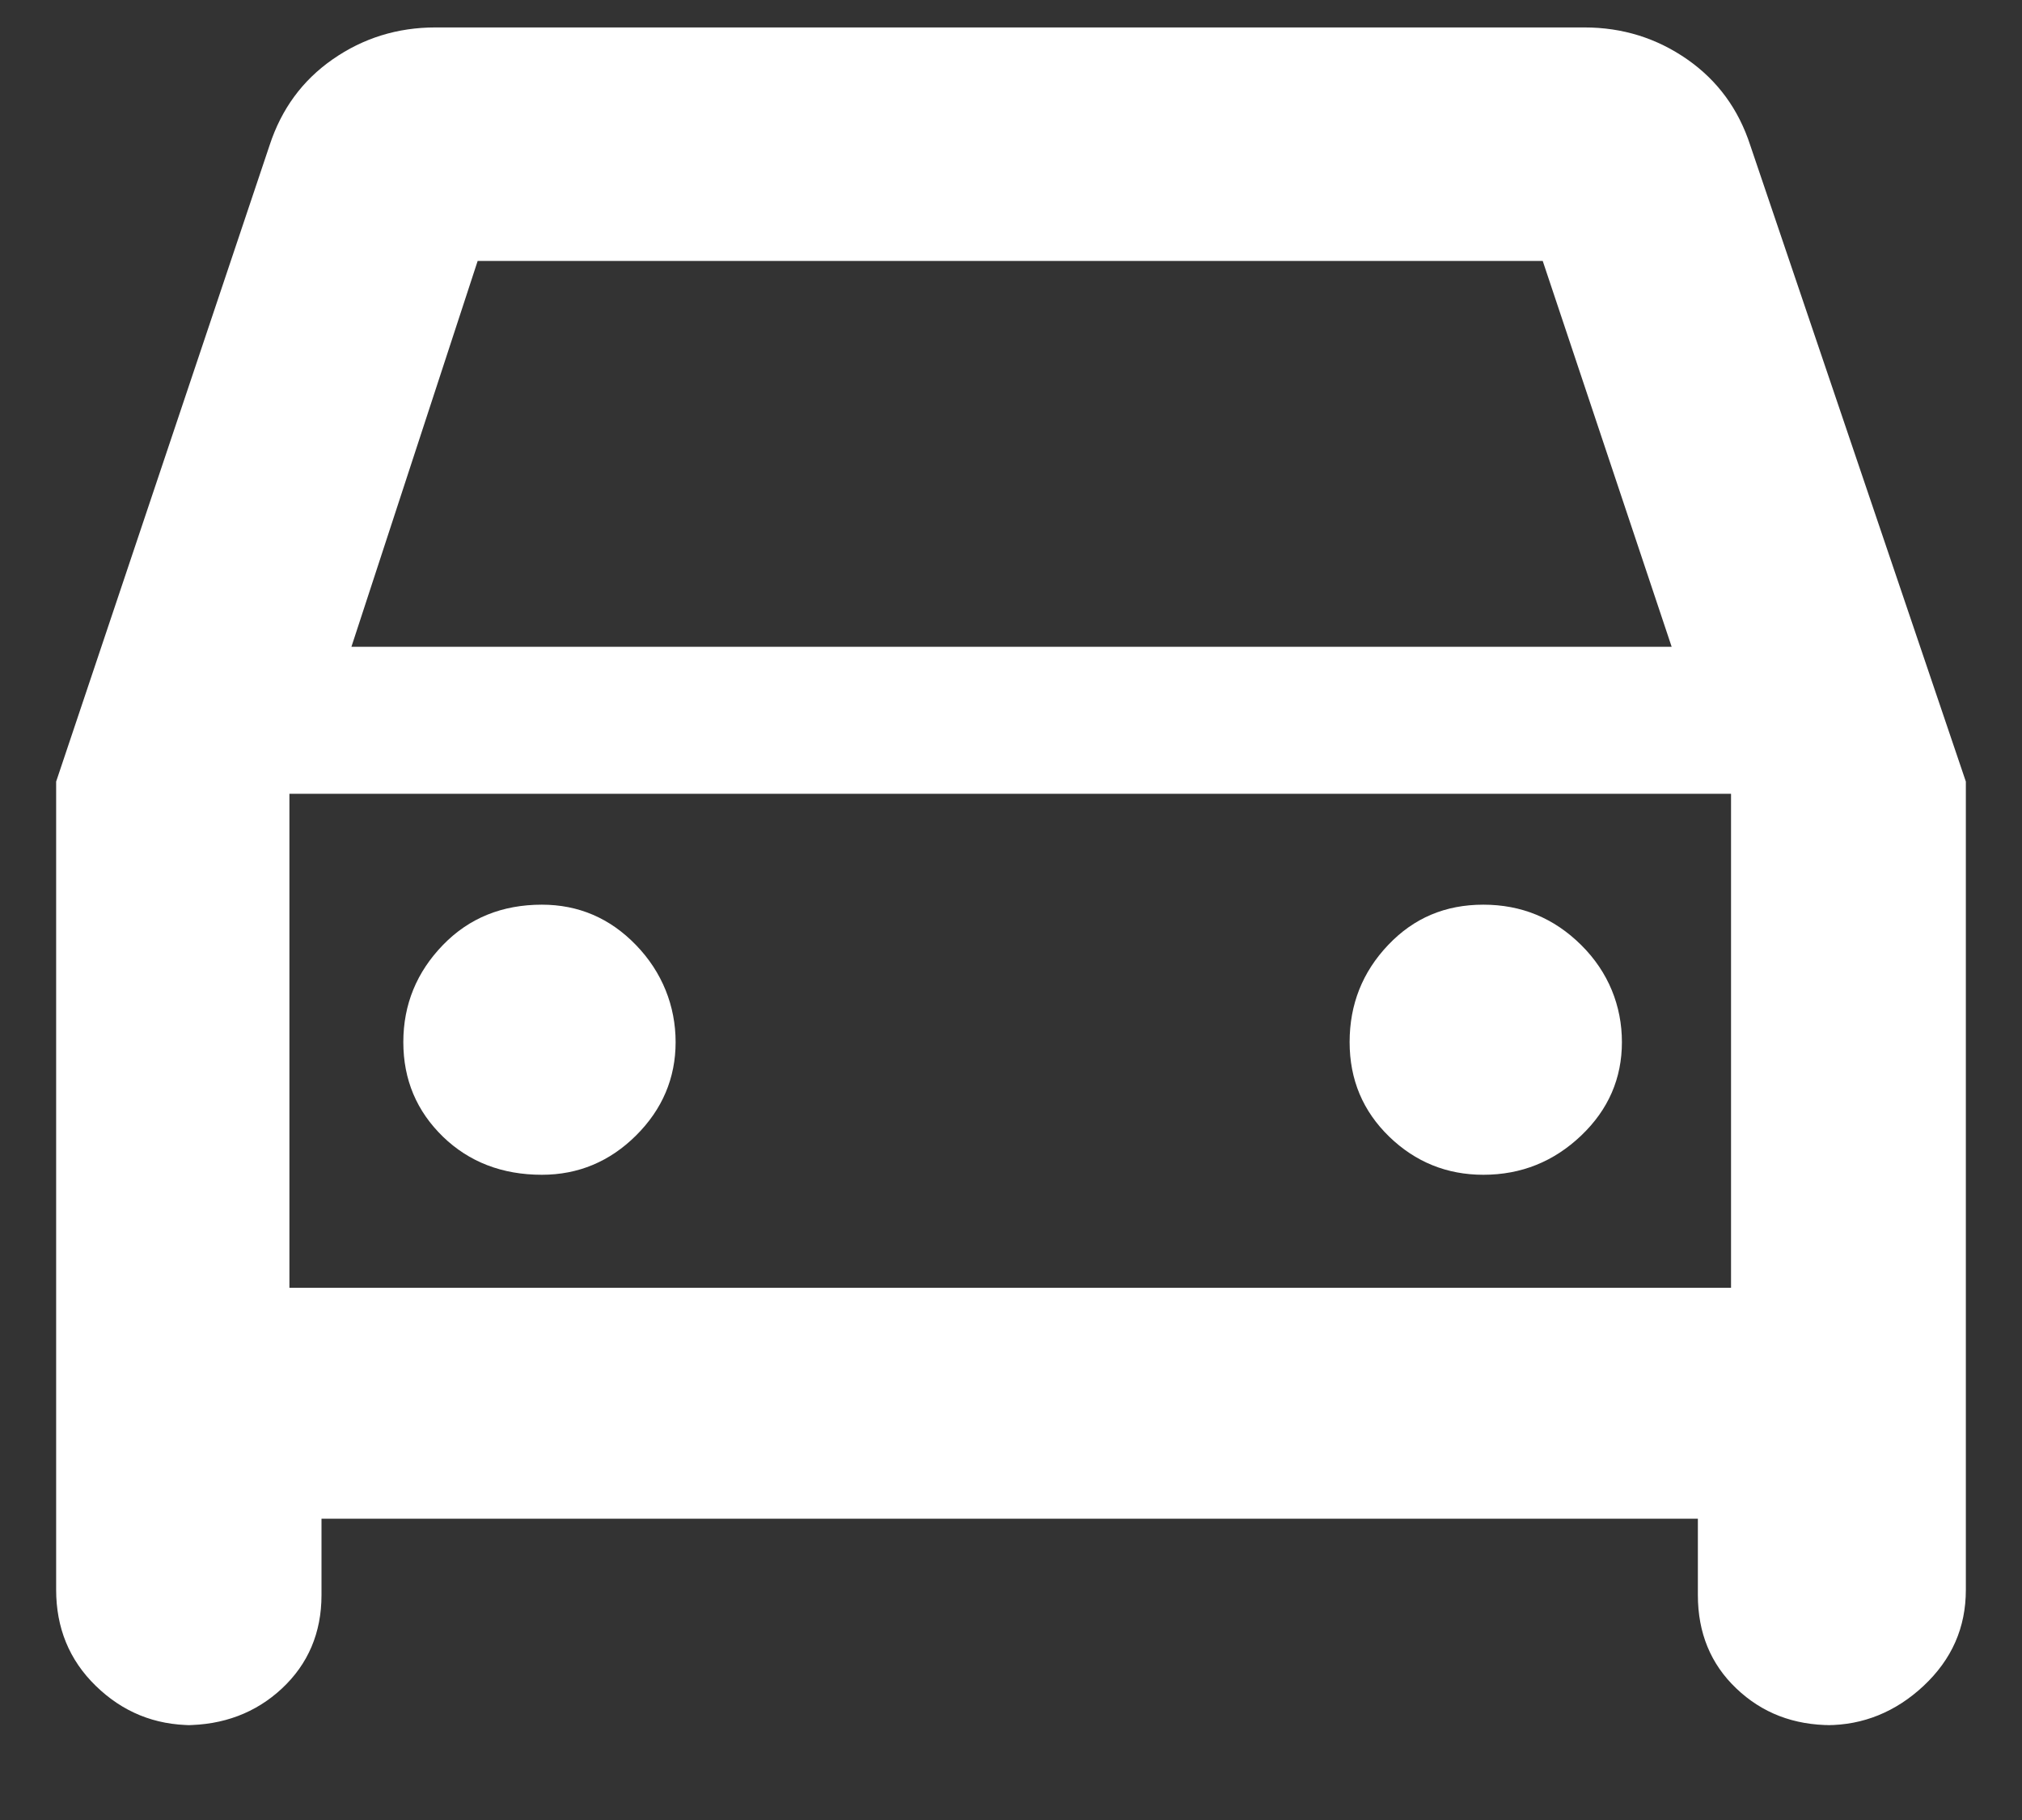 <svg width="30" height="27" viewBox="0 0 30 27" fill="none" xmlns="http://www.w3.org/2000/svg">
<rect x="0" y="0" width="30" height="27" fill="#333333" stroke="none"/>
<path d="M4.77 22.53V23.664C4.77 24.223 4.571 24.687 4.183 25.049C3.794 25.412 3.309 25.593 2.746 25.593H2.857C2.294 25.593 1.817 25.396 1.421 25.01C1.024 24.624 0.833 24.144 0.833 23.585V11.595L4 2.155C4.175 1.62 4.484 1.195 4.936 0.88C5.389 0.565 5.897 0.407 6.46 0.407H23.508C24.071 0.407 24.579 0.565 25.032 0.88C25.484 1.195 25.794 1.62 25.968 2.155L29.167 11.595V23.585C29.167 24.144 28.96 24.616 28.54 25.01C28.127 25.396 27.643 25.593 27.103 25.593H27.175C26.611 25.593 26.143 25.412 25.762 25.049C25.381 24.687 25.191 24.223 25.191 23.664V22.53H4.77ZM5.214 9.595H24.802L22.889 3.871H7.087L5.214 9.595ZM8.04 17.428C8.579 17.428 9.048 17.232 9.436 16.846C9.825 16.46 10.024 15.996 10.024 15.46C10.024 14.925 9.825 14.421 9.436 14.02C9.048 13.618 8.579 13.421 8.04 13.421C7.452 13.421 6.96 13.618 6.571 14.02C6.183 14.421 5.984 14.901 5.984 15.46C5.984 16.019 6.183 16.484 6.571 16.862C6.96 17.239 7.452 17.428 8.04 17.428ZM22.008 17.428C22.571 17.428 23.055 17.232 23.46 16.846C23.865 16.46 24.064 15.996 24.064 15.46C24.064 14.925 23.865 14.421 23.46 14.02C23.055 13.618 22.571 13.421 22.008 13.421C21.444 13.421 20.976 13.618 20.595 14.02C20.214 14.421 20.024 14.901 20.024 15.46C20.024 16.019 20.222 16.484 20.611 16.862C21 17.239 21.468 17.428 22.008 17.428ZM4.294 19.105H25.683V11.776H4.294V19.105Z" fill="white"/>
</svg>
